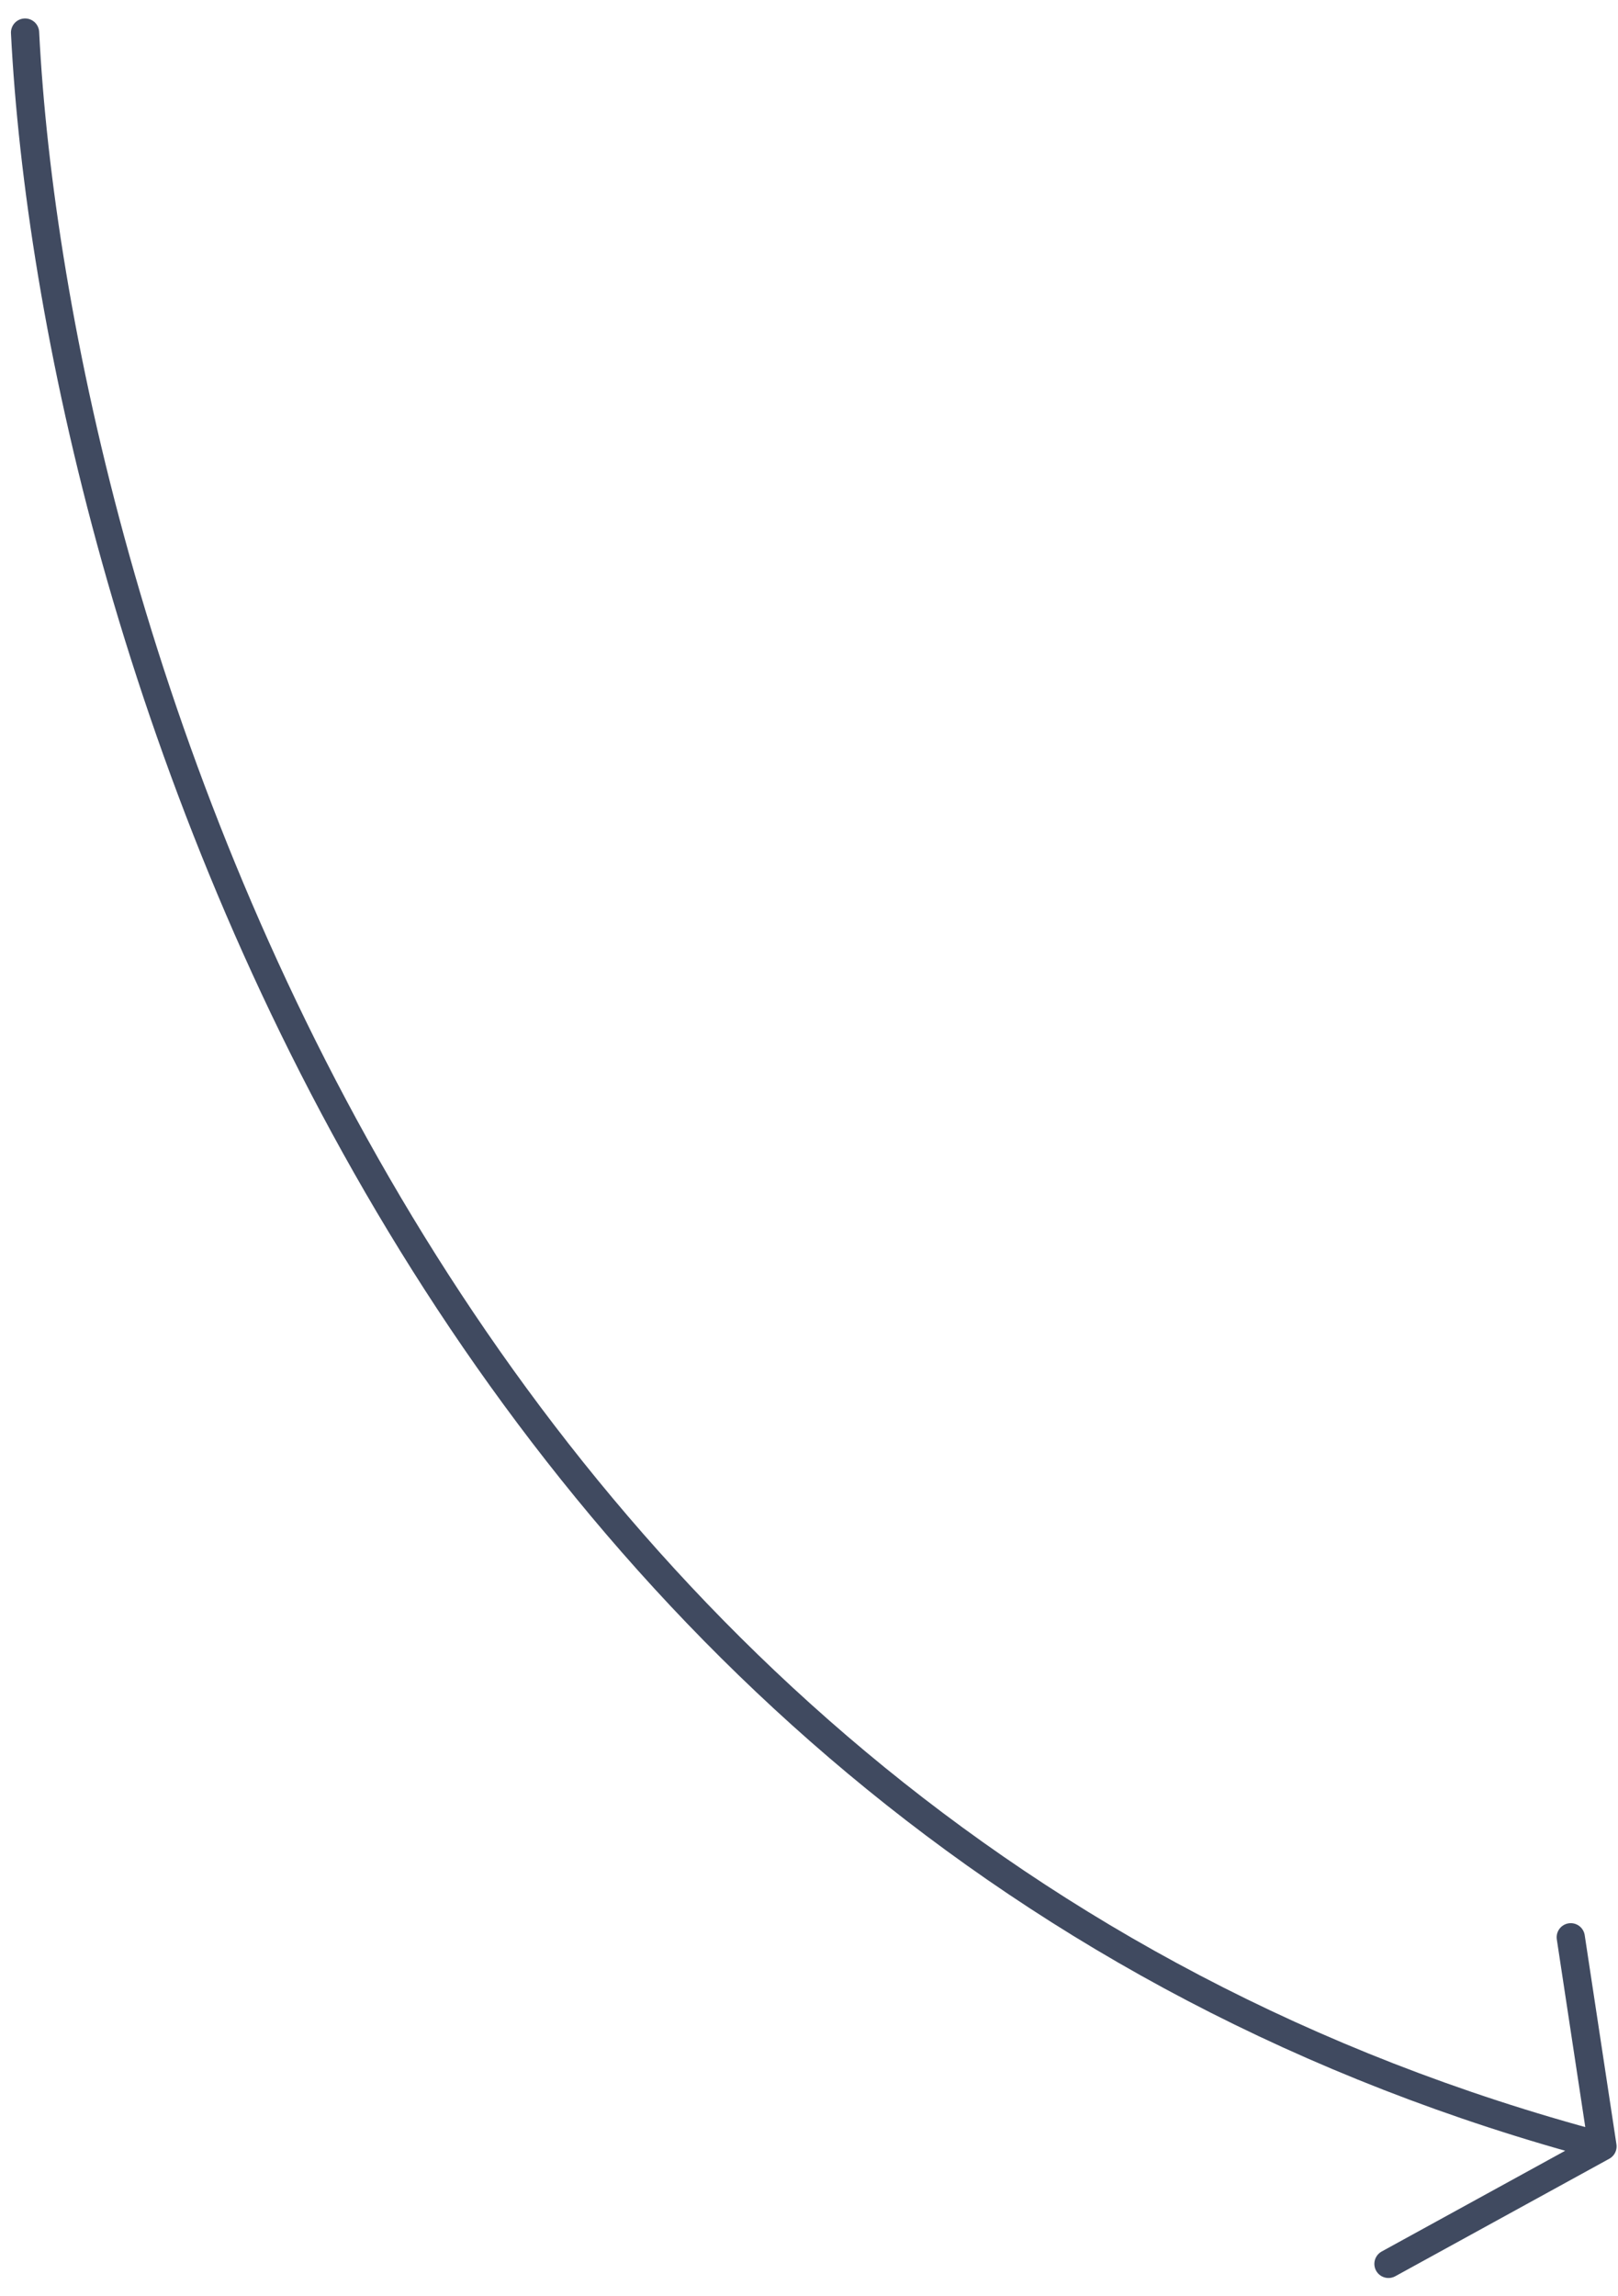<?xml version="1.0" encoding="UTF-8"?> <svg xmlns="http://www.w3.org/2000/svg" width="86" height="122" viewBox="0 0 86 122" fill="none"> <path d="M1.332 1.731C2.864 32.15 21.778 97.203 85.175 114.066M85.175 114.066L73.8 120.31M85.175 114.066L83.489 102.953" stroke="#404A60" stroke-width="1.5" stroke-linecap="round" stroke-linejoin="round"></path> </svg> 